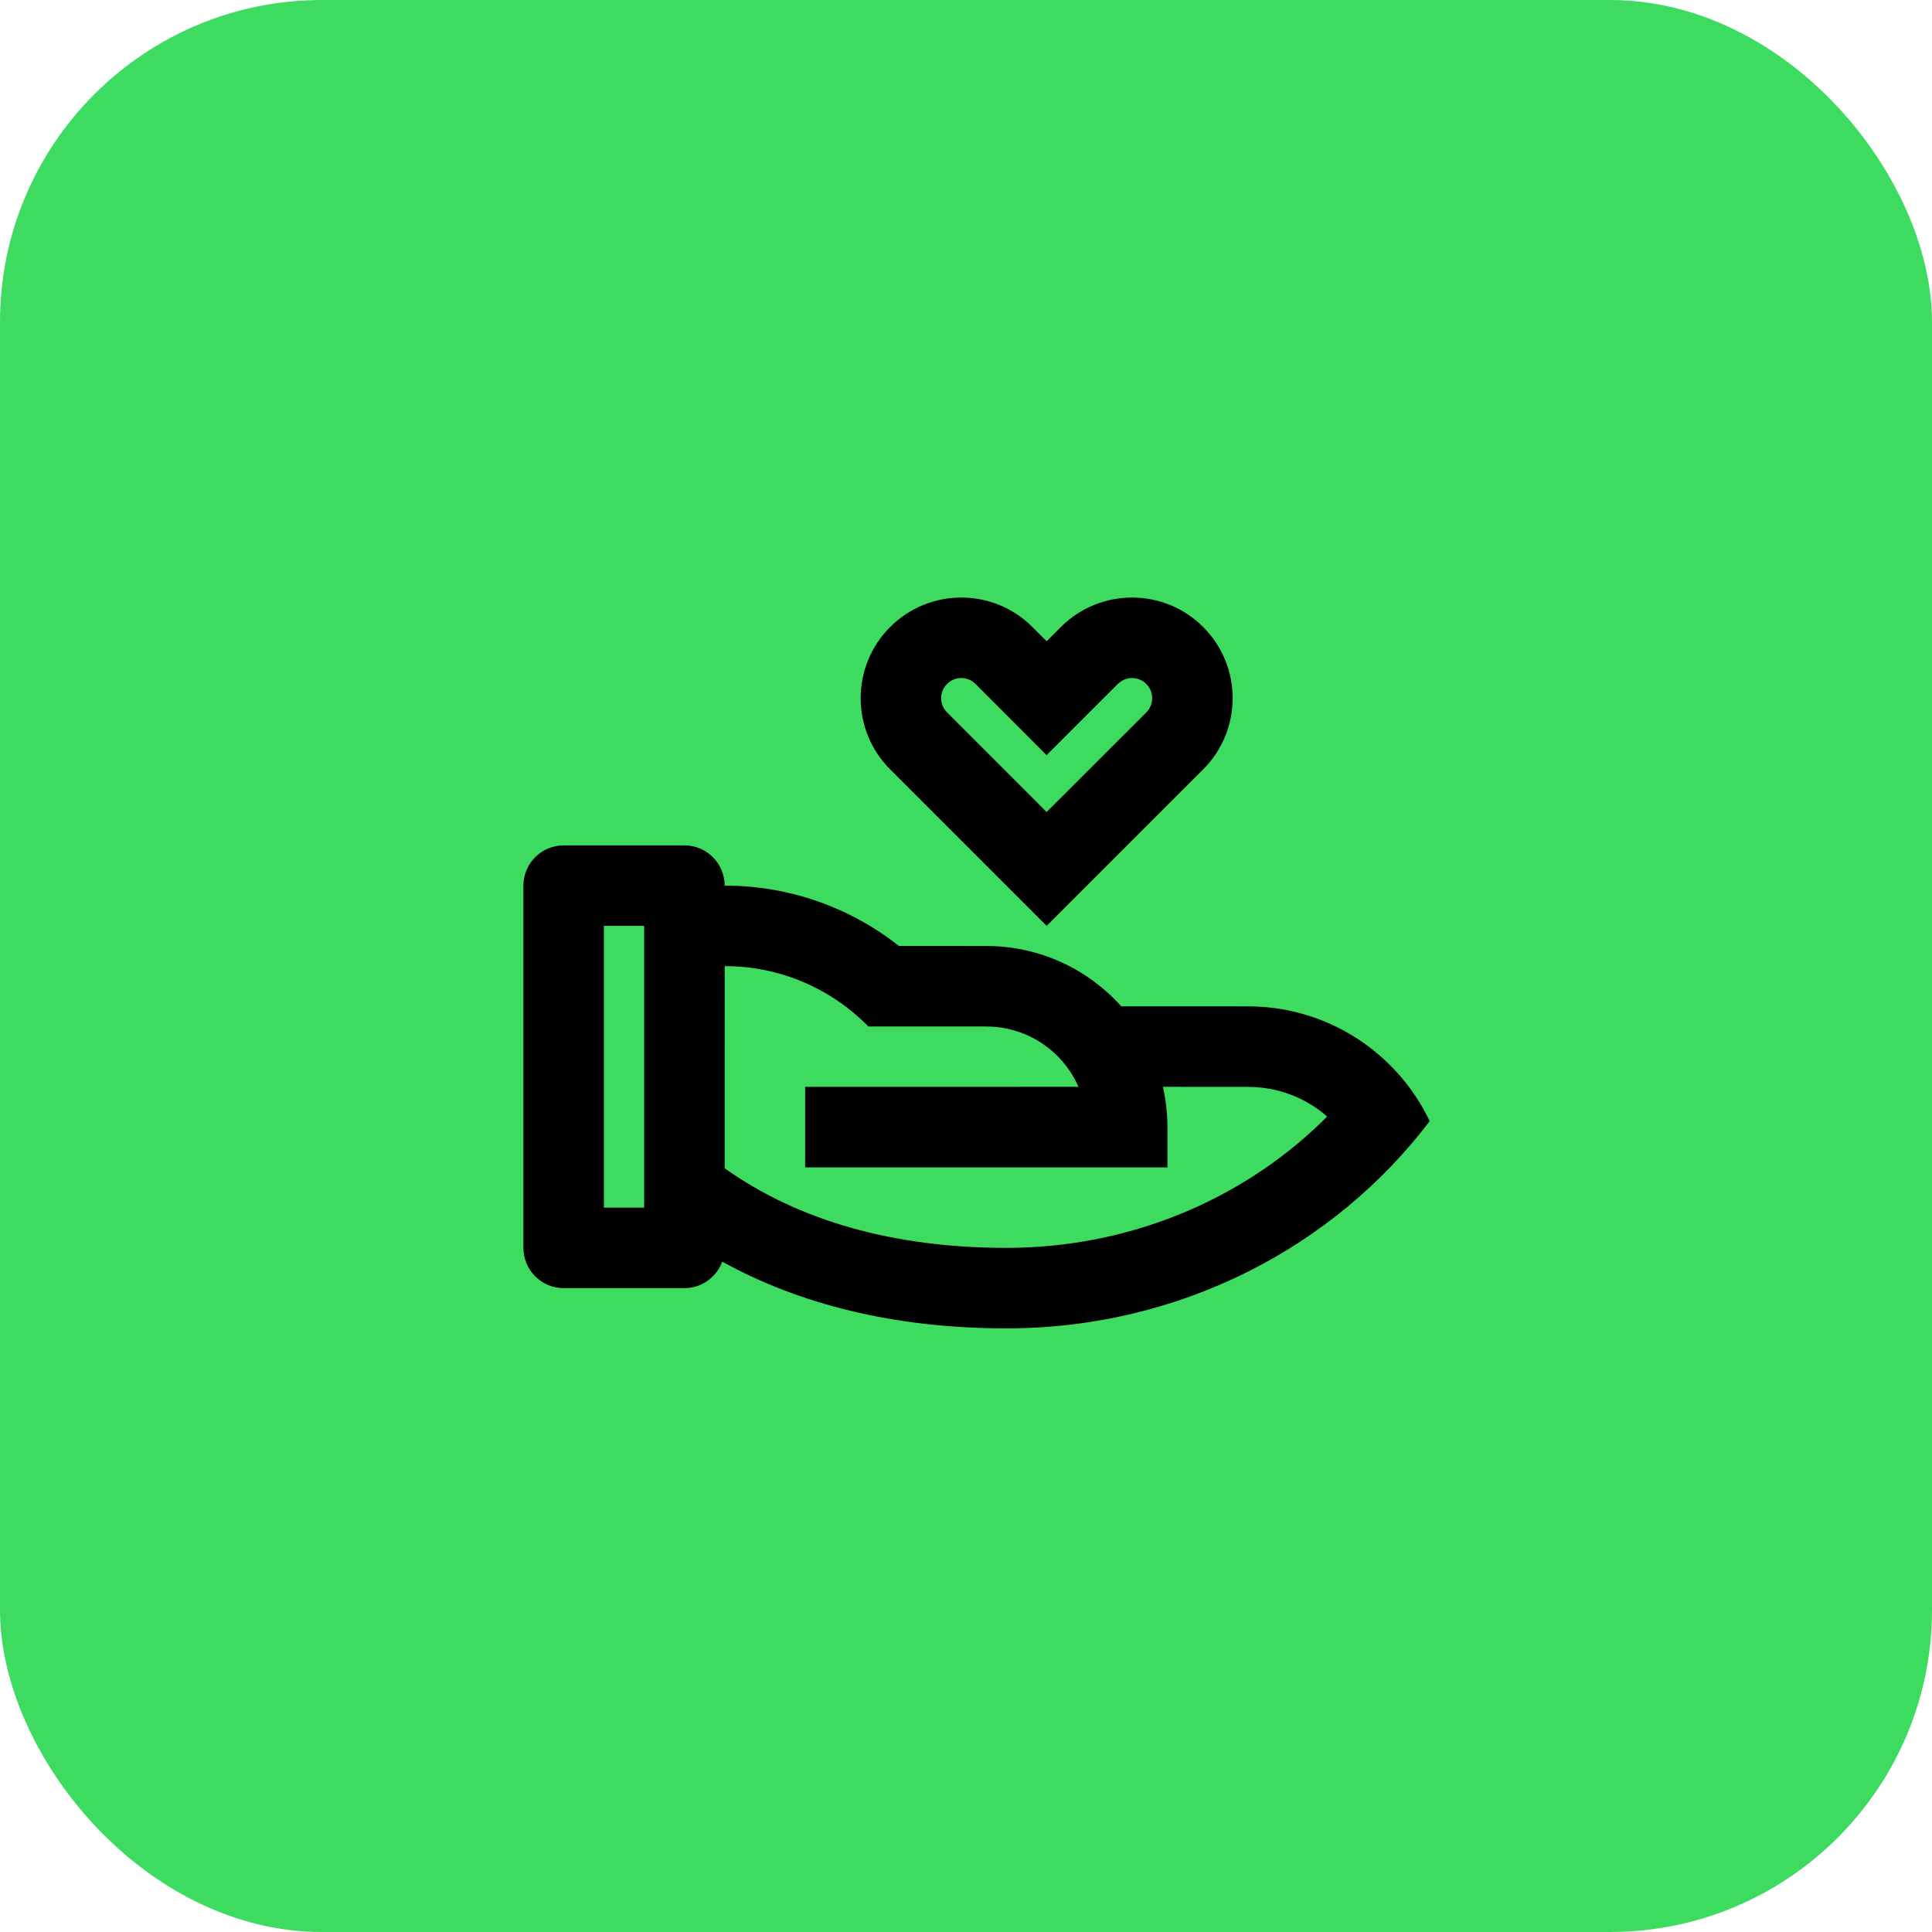 <svg width="48" height="48" viewBox="0 0 48 48" fill="none" xmlns="http://www.w3.org/2000/svg">
<rect width="48" height="48" rx="8" fill="#3DDB60"/>
<path d="M17.004 21.003C17.556 21.003 18.004 21.451 18.004 22.003C19.639 22.003 21.142 22.563 22.334 23.502L24.504 23.503C25.836 23.503 27.033 24.082 27.857 25.002L31.004 25.003C32.996 25.003 34.716 26.168 35.52 27.854C33.155 30.975 29.326 33.003 25.004 33.003C22.213 33.003 19.854 32.4 17.943 31.345C17.805 31.728 17.436 32.003 17.004 32.003H14.004C13.452 32.003 13.004 31.555 13.004 31.003V22.003C13.004 21.451 13.452 21.003 14.004 21.003H17.004ZM18.005 24.003L18.004 29.024L18.049 29.057C19.843 30.318 22.182 31.003 25.004 31.003C28.008 31.003 30.802 29.847 32.839 27.873L32.972 27.74L32.853 27.639C32.389 27.276 31.82 27.051 31.209 27.01L31.004 27.003L28.892 27.002C28.965 27.324 29.004 27.659 29.004 28.003V29.003H20.004V27.003L26.794 27.002L26.759 26.923C26.379 26.13 25.592 25.568 24.668 25.508L24.504 25.503L21.575 25.503C20.667 24.577 19.403 24.003 18.005 24.003ZM16.004 23.003H15.004V30.003H16.004V23.003ZM25.65 15.578L26.004 15.932L26.357 15.578C27.334 14.602 28.917 14.602 29.893 15.578C30.869 16.555 30.869 18.137 29.893 19.114L26.004 23.003L22.115 19.114C21.139 18.137 21.139 16.555 22.115 15.578C23.091 14.602 24.674 14.602 25.65 15.578ZM23.529 16.992C23.355 17.166 23.336 17.435 23.47 17.63L23.528 17.698L26.003 20.174L28.479 17.7C28.652 17.526 28.672 17.256 28.537 17.062L28.479 16.992C28.305 16.819 28.036 16.799 27.841 16.935L27.771 16.993L26.002 18.761L24.235 16.991L24.167 16.934C23.972 16.799 23.703 16.819 23.529 16.992Z" fill="black"/>
</svg>
